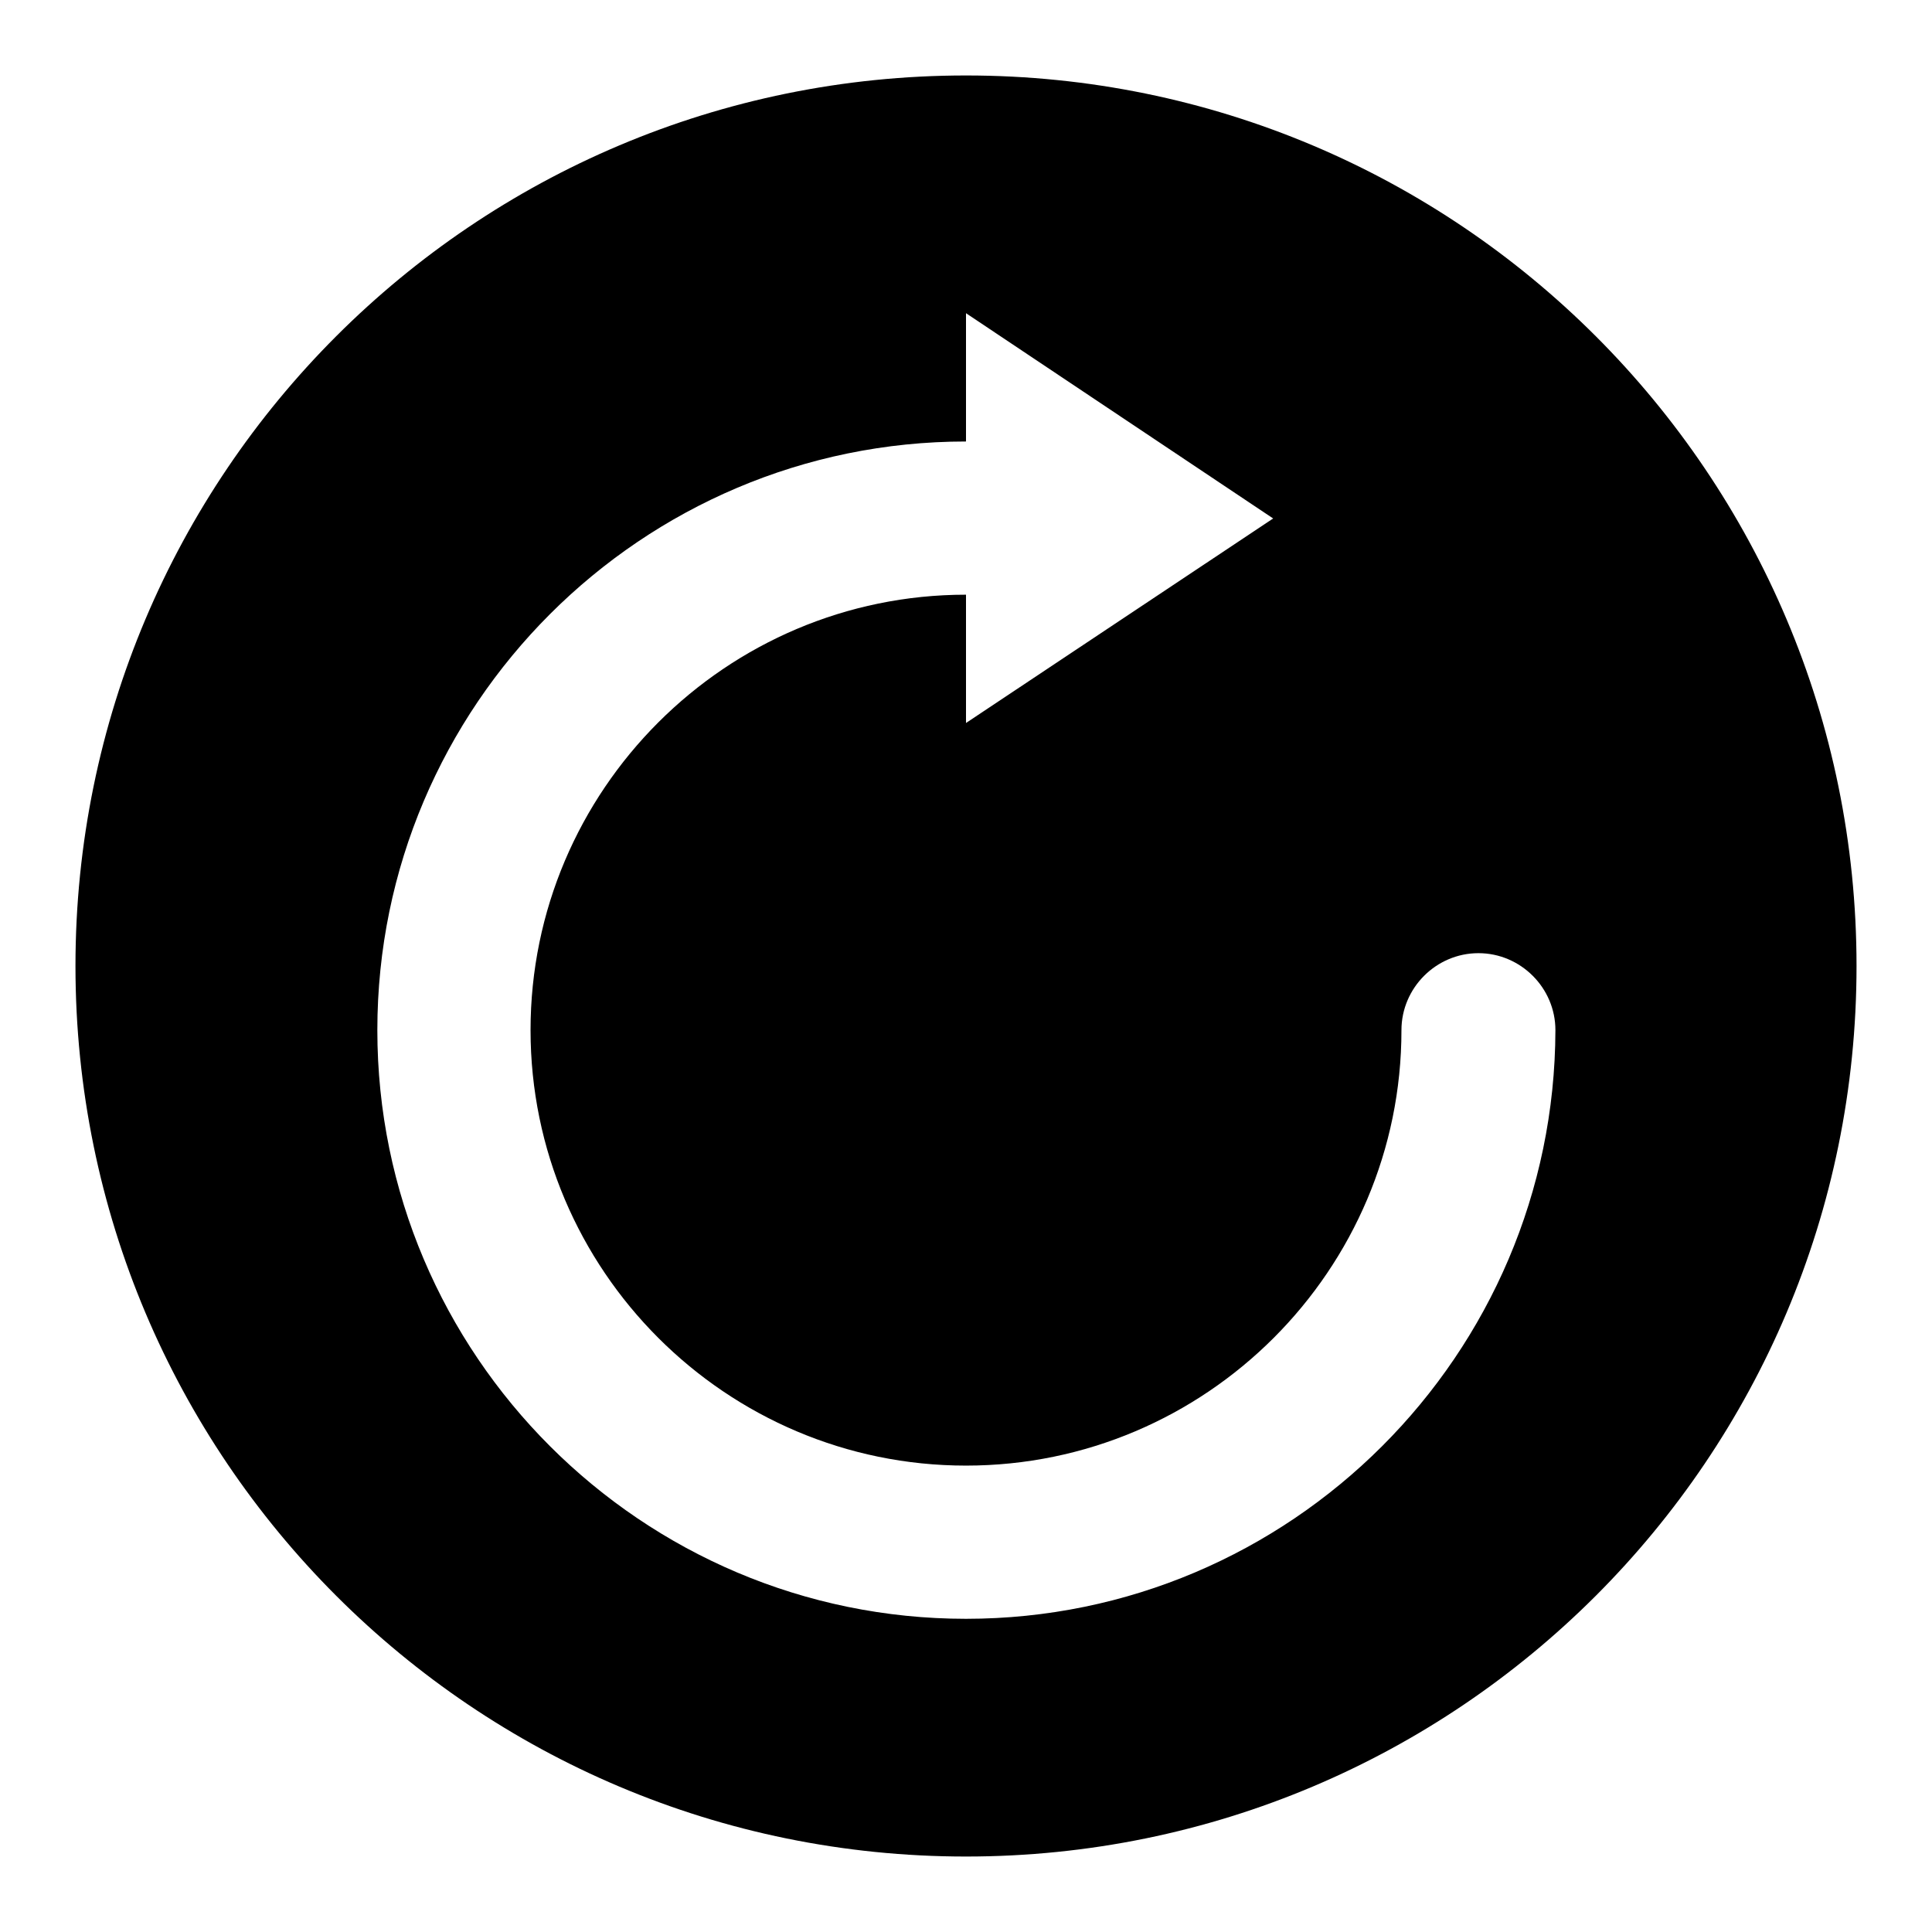 <?xml version="1.0" encoding="utf-8"?>
<!-- Svg Vector Icons : http://www.onlinewebfonts.com/icon -->
<!DOCTYPE svg PUBLIC "-//W3C//DTD SVG 1.1//EN" "http://www.w3.org/Graphics/SVG/1.1/DTD/svg11.dtd">
<svg version="1.1" xmlns="http://www.w3.org/2000/svg" xmlns:xlink="http://www.w3.org/1999/xlink" x="0px" y="0px" viewBox="0 0 256 256" enable-background="new 0 0 256 256" xml:space="preserve">
<g><g><path fill="#000000" d="M128,10C62.8,10,10,62.8,10,128c0,65.2,52.8,118,118,118c65.2,0,118-52.8,118-118C246,62.8,193.2,10,128,10L128,10z M128,214.5c-43,0-78-35-78-78c0-43,35-78,78-78l0,0v-17l40.7,27.2L128,95.8v-17l0,0c-31.8,0-57.7,25.9-57.7,57.7c0,31.8,25.9,57.7,57.7,57.7c31.8,0,57.7-25.9,57.7-57.7c0-5.6,4.6-10.2,10.2-10.2c5.6,0,10.2,4.6,10.2,10.2C206,179.5,171,214.5,128,214.5L128,214.5z"/></g></g>
</svg>